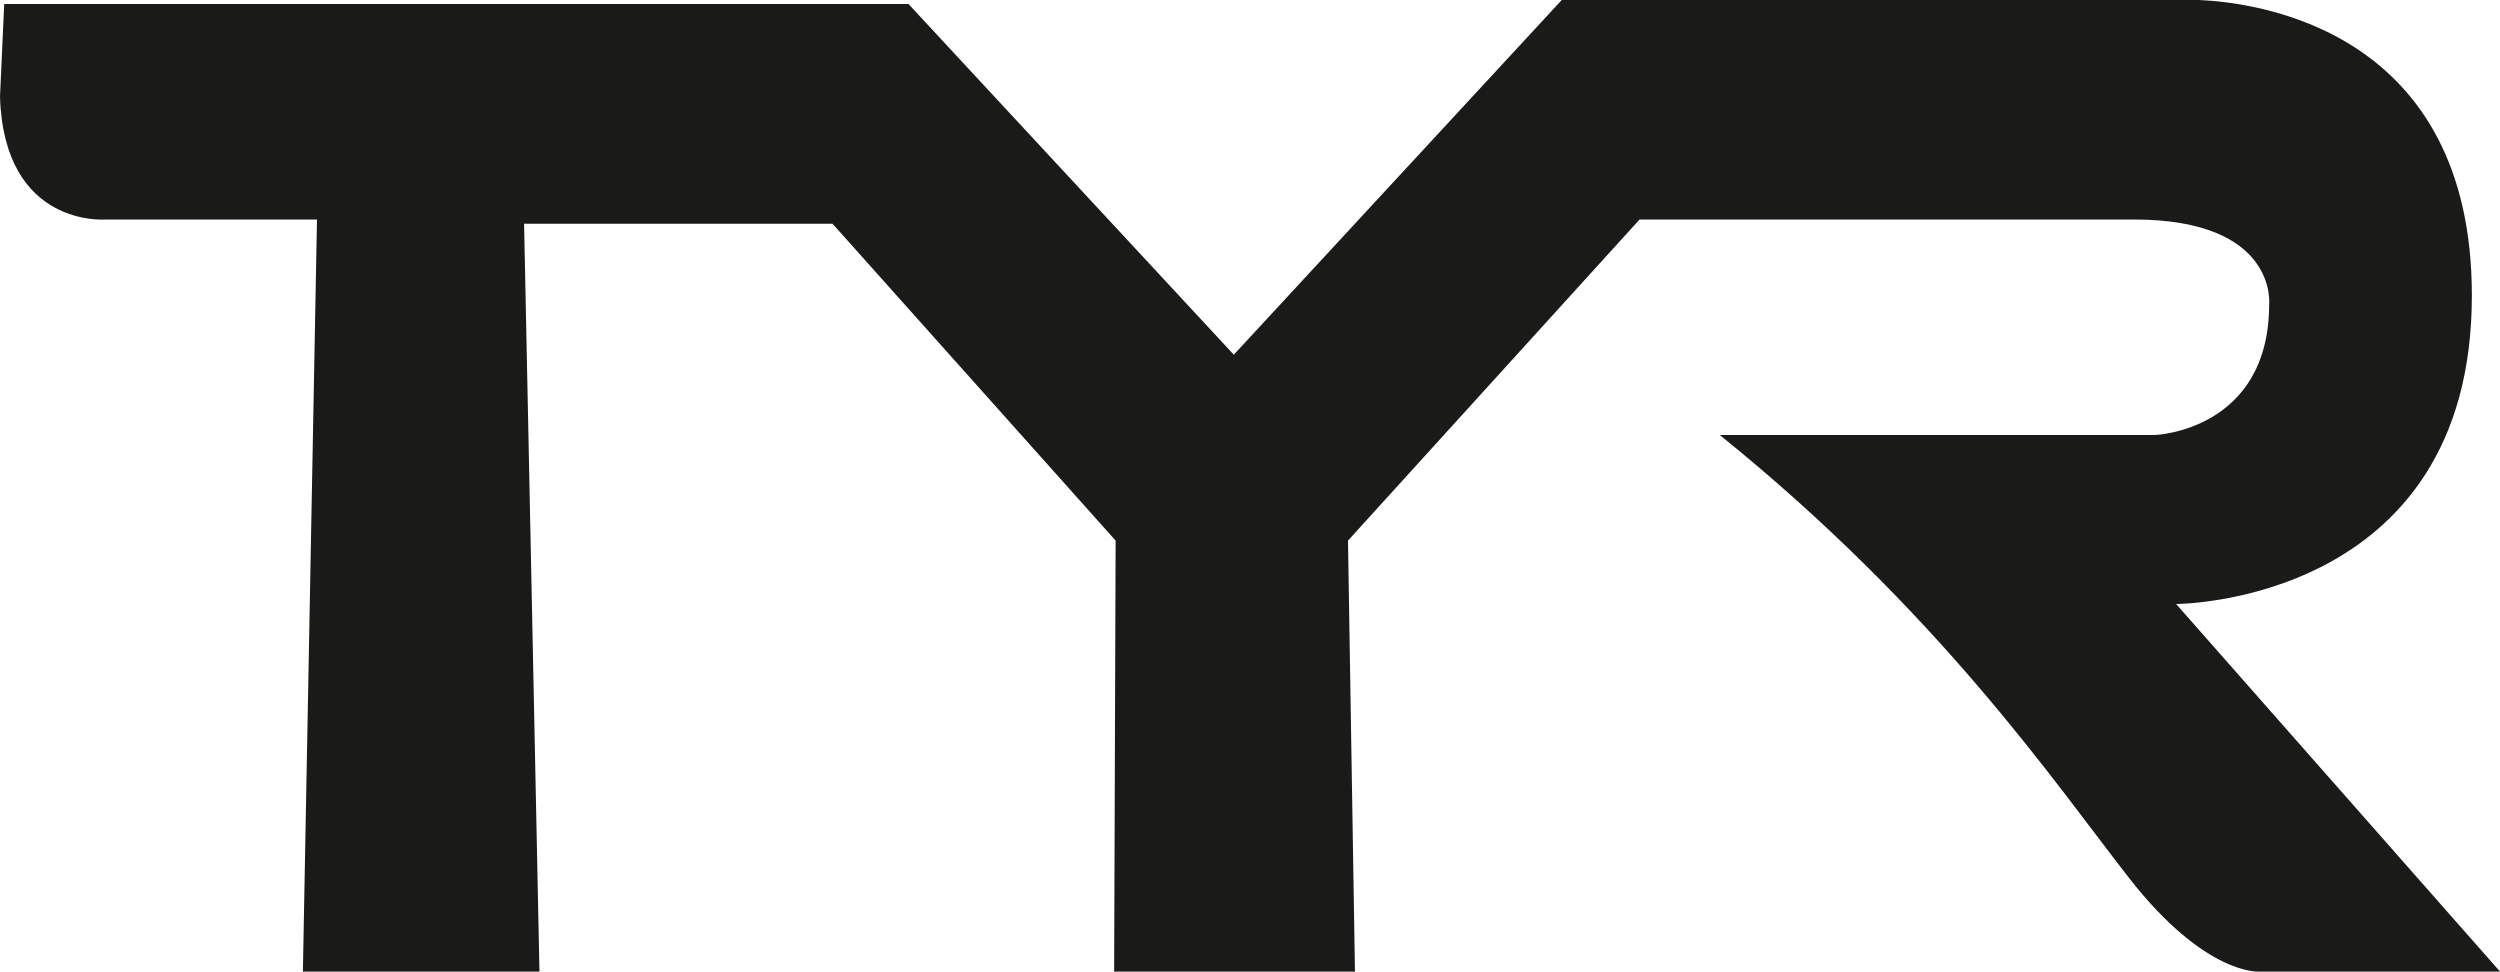 <?xml version="1.0" encoding="UTF-8"?>
<svg id="Layer_2" data-name="Layer 2" xmlns="http://www.w3.org/2000/svg" viewBox="0 0 487.8 189.58">
  <defs>
    <style>
      .cls-1 {
        fill: #1a1a18;
      }
    </style>
  </defs>
  <g id="Layer_1-2" data-name="Layer 1">
    <path class="cls-1" d="M.82.78h176.44l63.48,68.43L304.73,0h124.39c11.86.54,53.19,6.12,53.19,57.67,0,60.18-57.71,60.18-57.71,60.18l63.21,71.73h-46.99s-10.44.83-25.29-18.13c-14.82-18.97-37.09-51.95-79.96-86.57h84.92s22.27-.83,22.27-25.56c0,0,1.65-16.49-26.39-16.49h-96.46l-56.89,62.65,1.36,84.1h-46.99l.29-84.1-55.24-61.83h-60.18l3,145.93h-46.16l2.75-146.75H20.6S.82,44.48,0,18.91L.82.78Z"/>
  </g>
</svg>